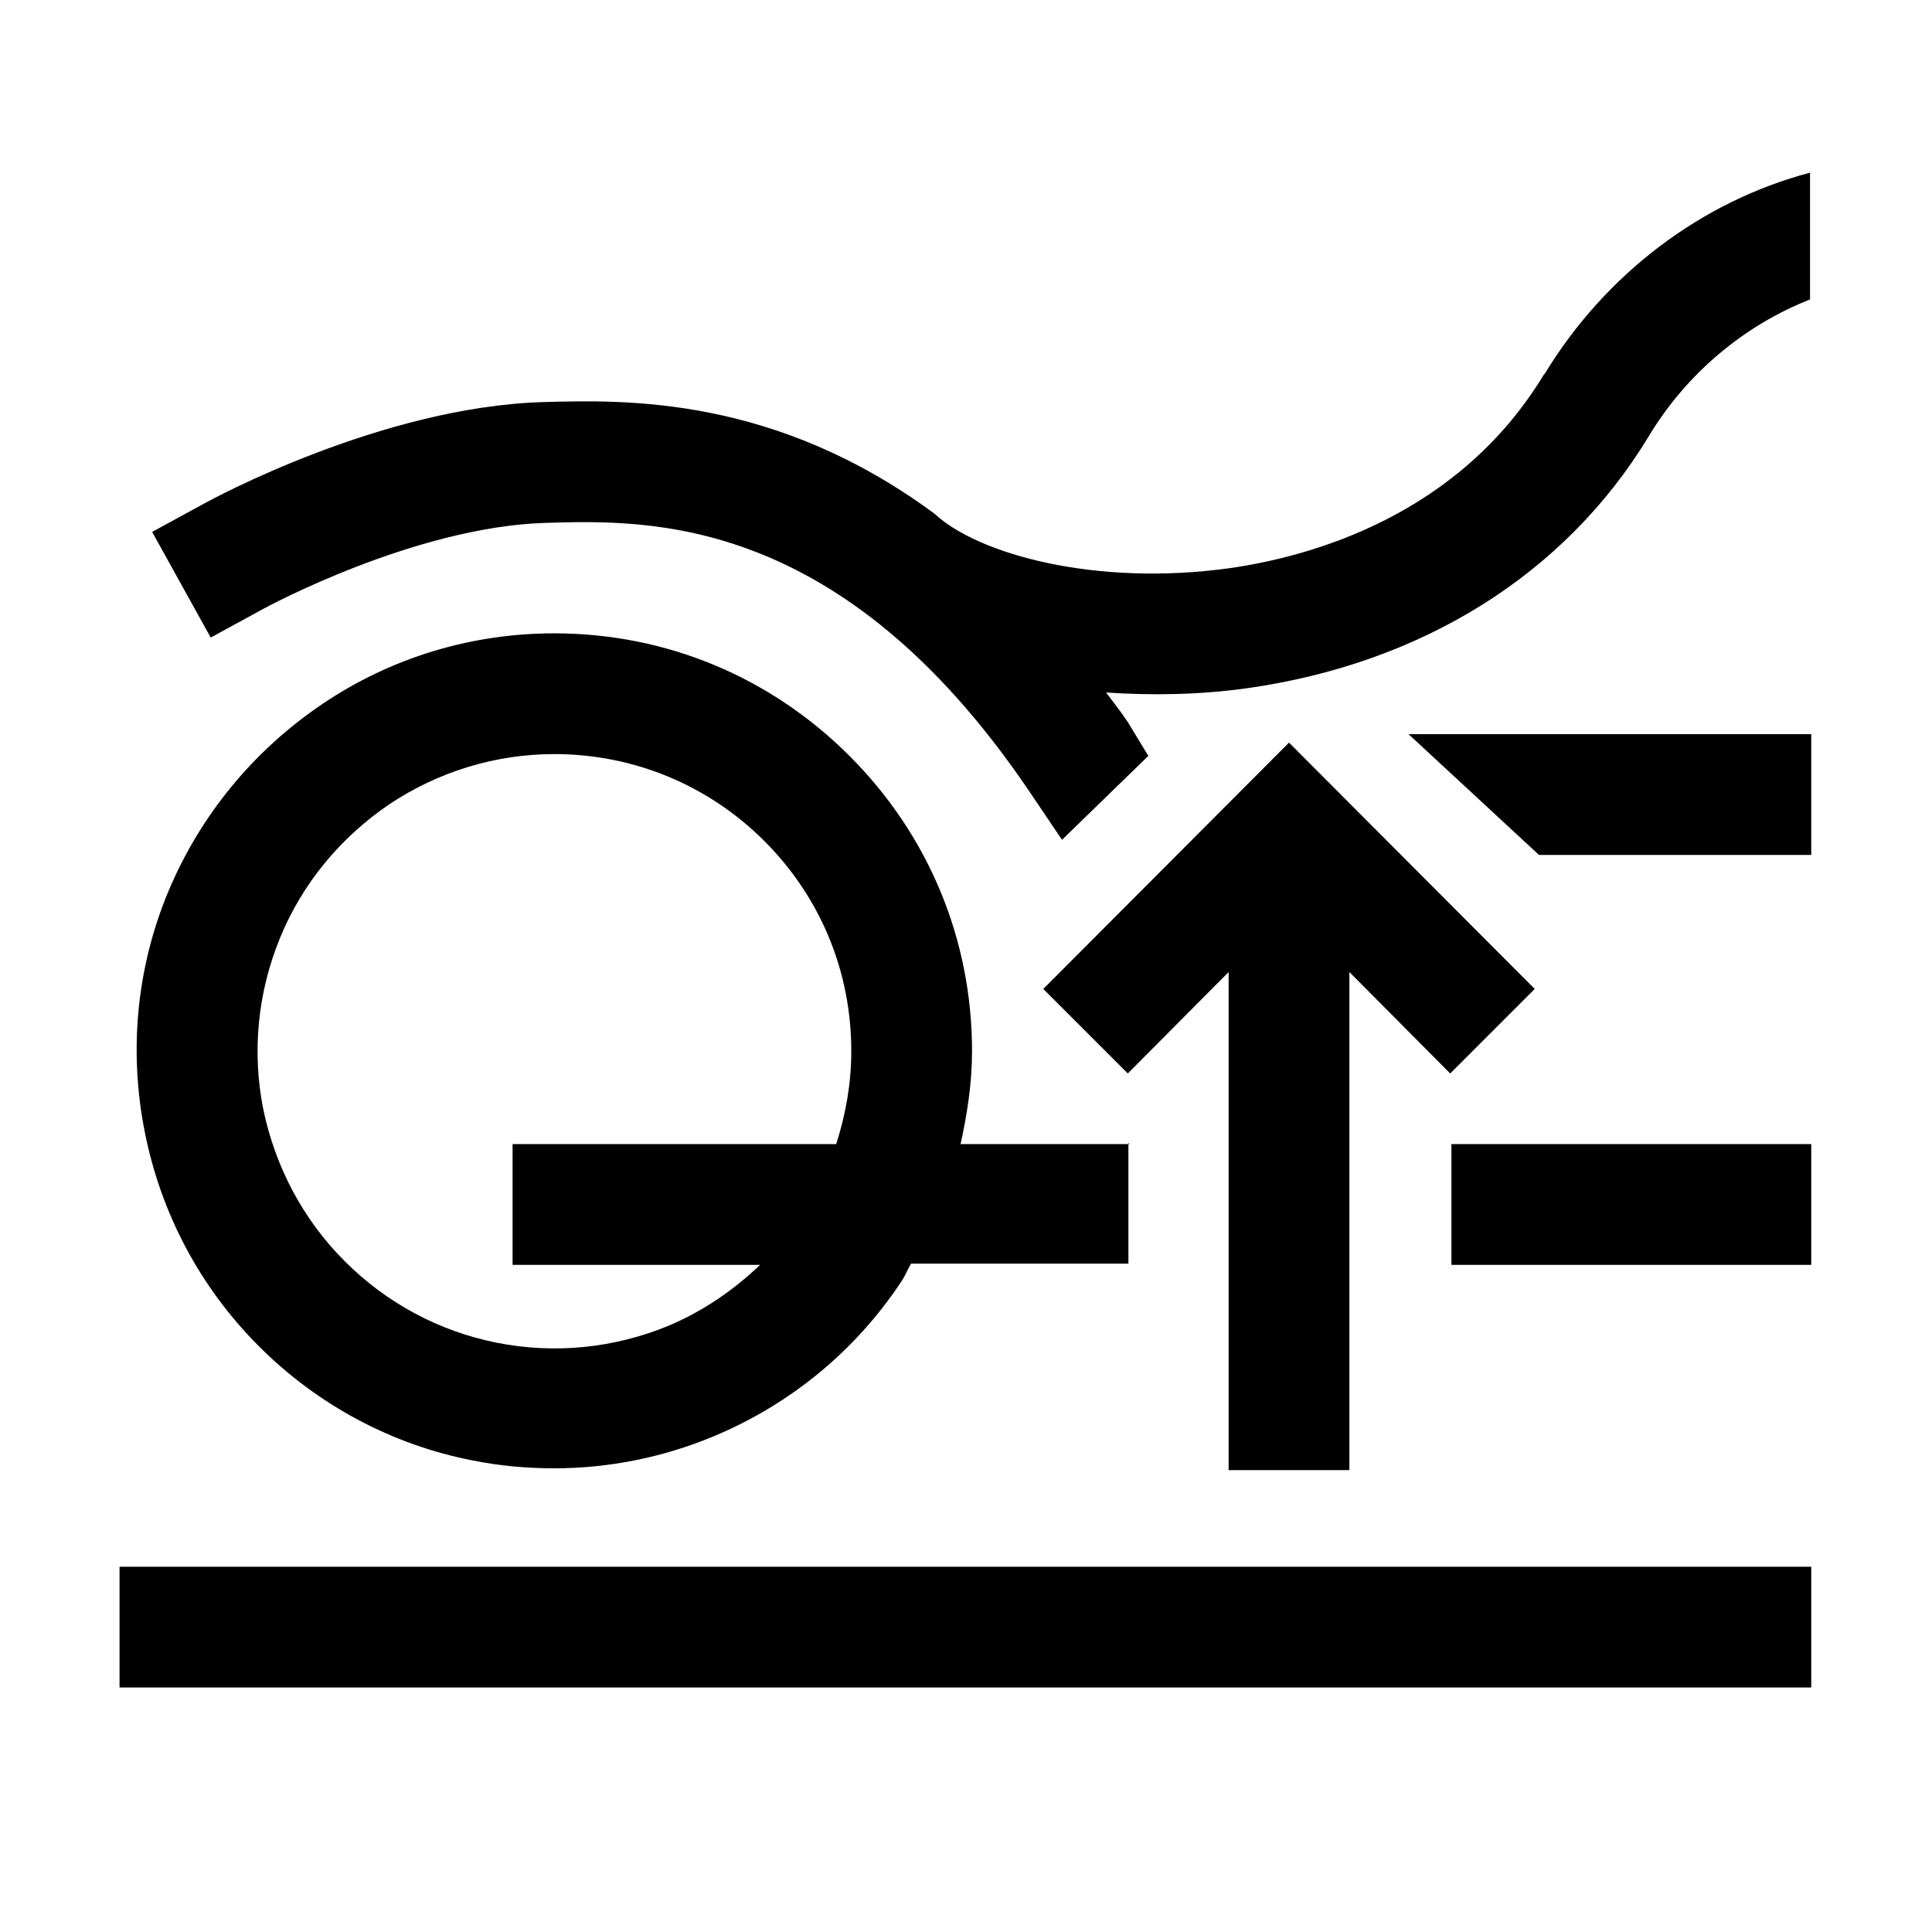 <?xml version="1.0" encoding="UTF-8"?><svg id="icon" xmlns="http://www.w3.org/2000/svg" viewBox="0 0 32 32"><rect x="24.04" y="18.95" width="5.96" height="2"/><path d="m18.71,18.95h-2.8c.11-.5.19-1.01.19-1.54,0-1.85-.72-3.58-2.03-4.89-1.31-1.31-3.04-2.03-4.89-2.03-1.37,0-2.7.4-3.84,1.17s-2.02,1.84-2.55,3.1c-.53,1.27-.66,2.65-.39,4,.27,1.35.92,2.57,1.89,3.54.97.97,2.2,1.63,3.54,1.89.45.09.9.13,1.35.13.9,0,1.8-.18,2.64-.53,1.27-.53,2.34-1.41,3.1-2.55.07-.1.11-.21.17-.31h3.6v-2Zm-7.64,3.01c-.9.37-1.88.47-2.84.28-.96-.19-1.83-.66-2.52-1.35-.69-.69-1.15-1.56-1.35-2.52-.19-.96-.09-1.94.28-2.84.37-.9,1-1.66,1.81-2.21.81-.54,1.76-.83,2.73-.83,1.31,0,2.55.51,3.48,1.44s1.44,2.16,1.44,3.48c0,.53-.09,1.04-.25,1.54h-5.36v2h4.1c-.44.42-.95.77-1.52,1.01Z"/><polygon points="25.42 16.38 24.02 17.78 22.35 16.1 22.35 24.35 20.35 24.35 20.35 16.1 18.68 17.78 17.28 16.38 21.35 12.3 25.42 16.38"/><rect x="1.98" y="25.95" width="28.02" height="2"/><path d="m25.58,6.19c-1.42,2.36-3.88,3.03-5.21,3.22-2.22.31-4.17-.23-4.89-.9h0c-2.64-1.95-5.1-1.89-6.49-1.85-2.67.08-5.48,1.61-5.59,1.67l-.88.48.97,1.75.88-.48s2.49-1.36,4.68-1.42c1.71-.05,4.88-.14,7.98,4.42l.56.83,1.43-1.39-.34-.56c-.12-.18-.24-.33-.36-.49.75.05,1.54.04,2.33-.07,2.91-.41,5.27-1.89,6.65-4.16.64-1.07,1.61-1.86,2.68-2.28v-2.1c-1.78.47-3.38,1.66-4.4,3.34Z"/><polygon points="30 14.16 25.49 14.16 23.33 12.16 30 12.16 30 14.16"/></svg>